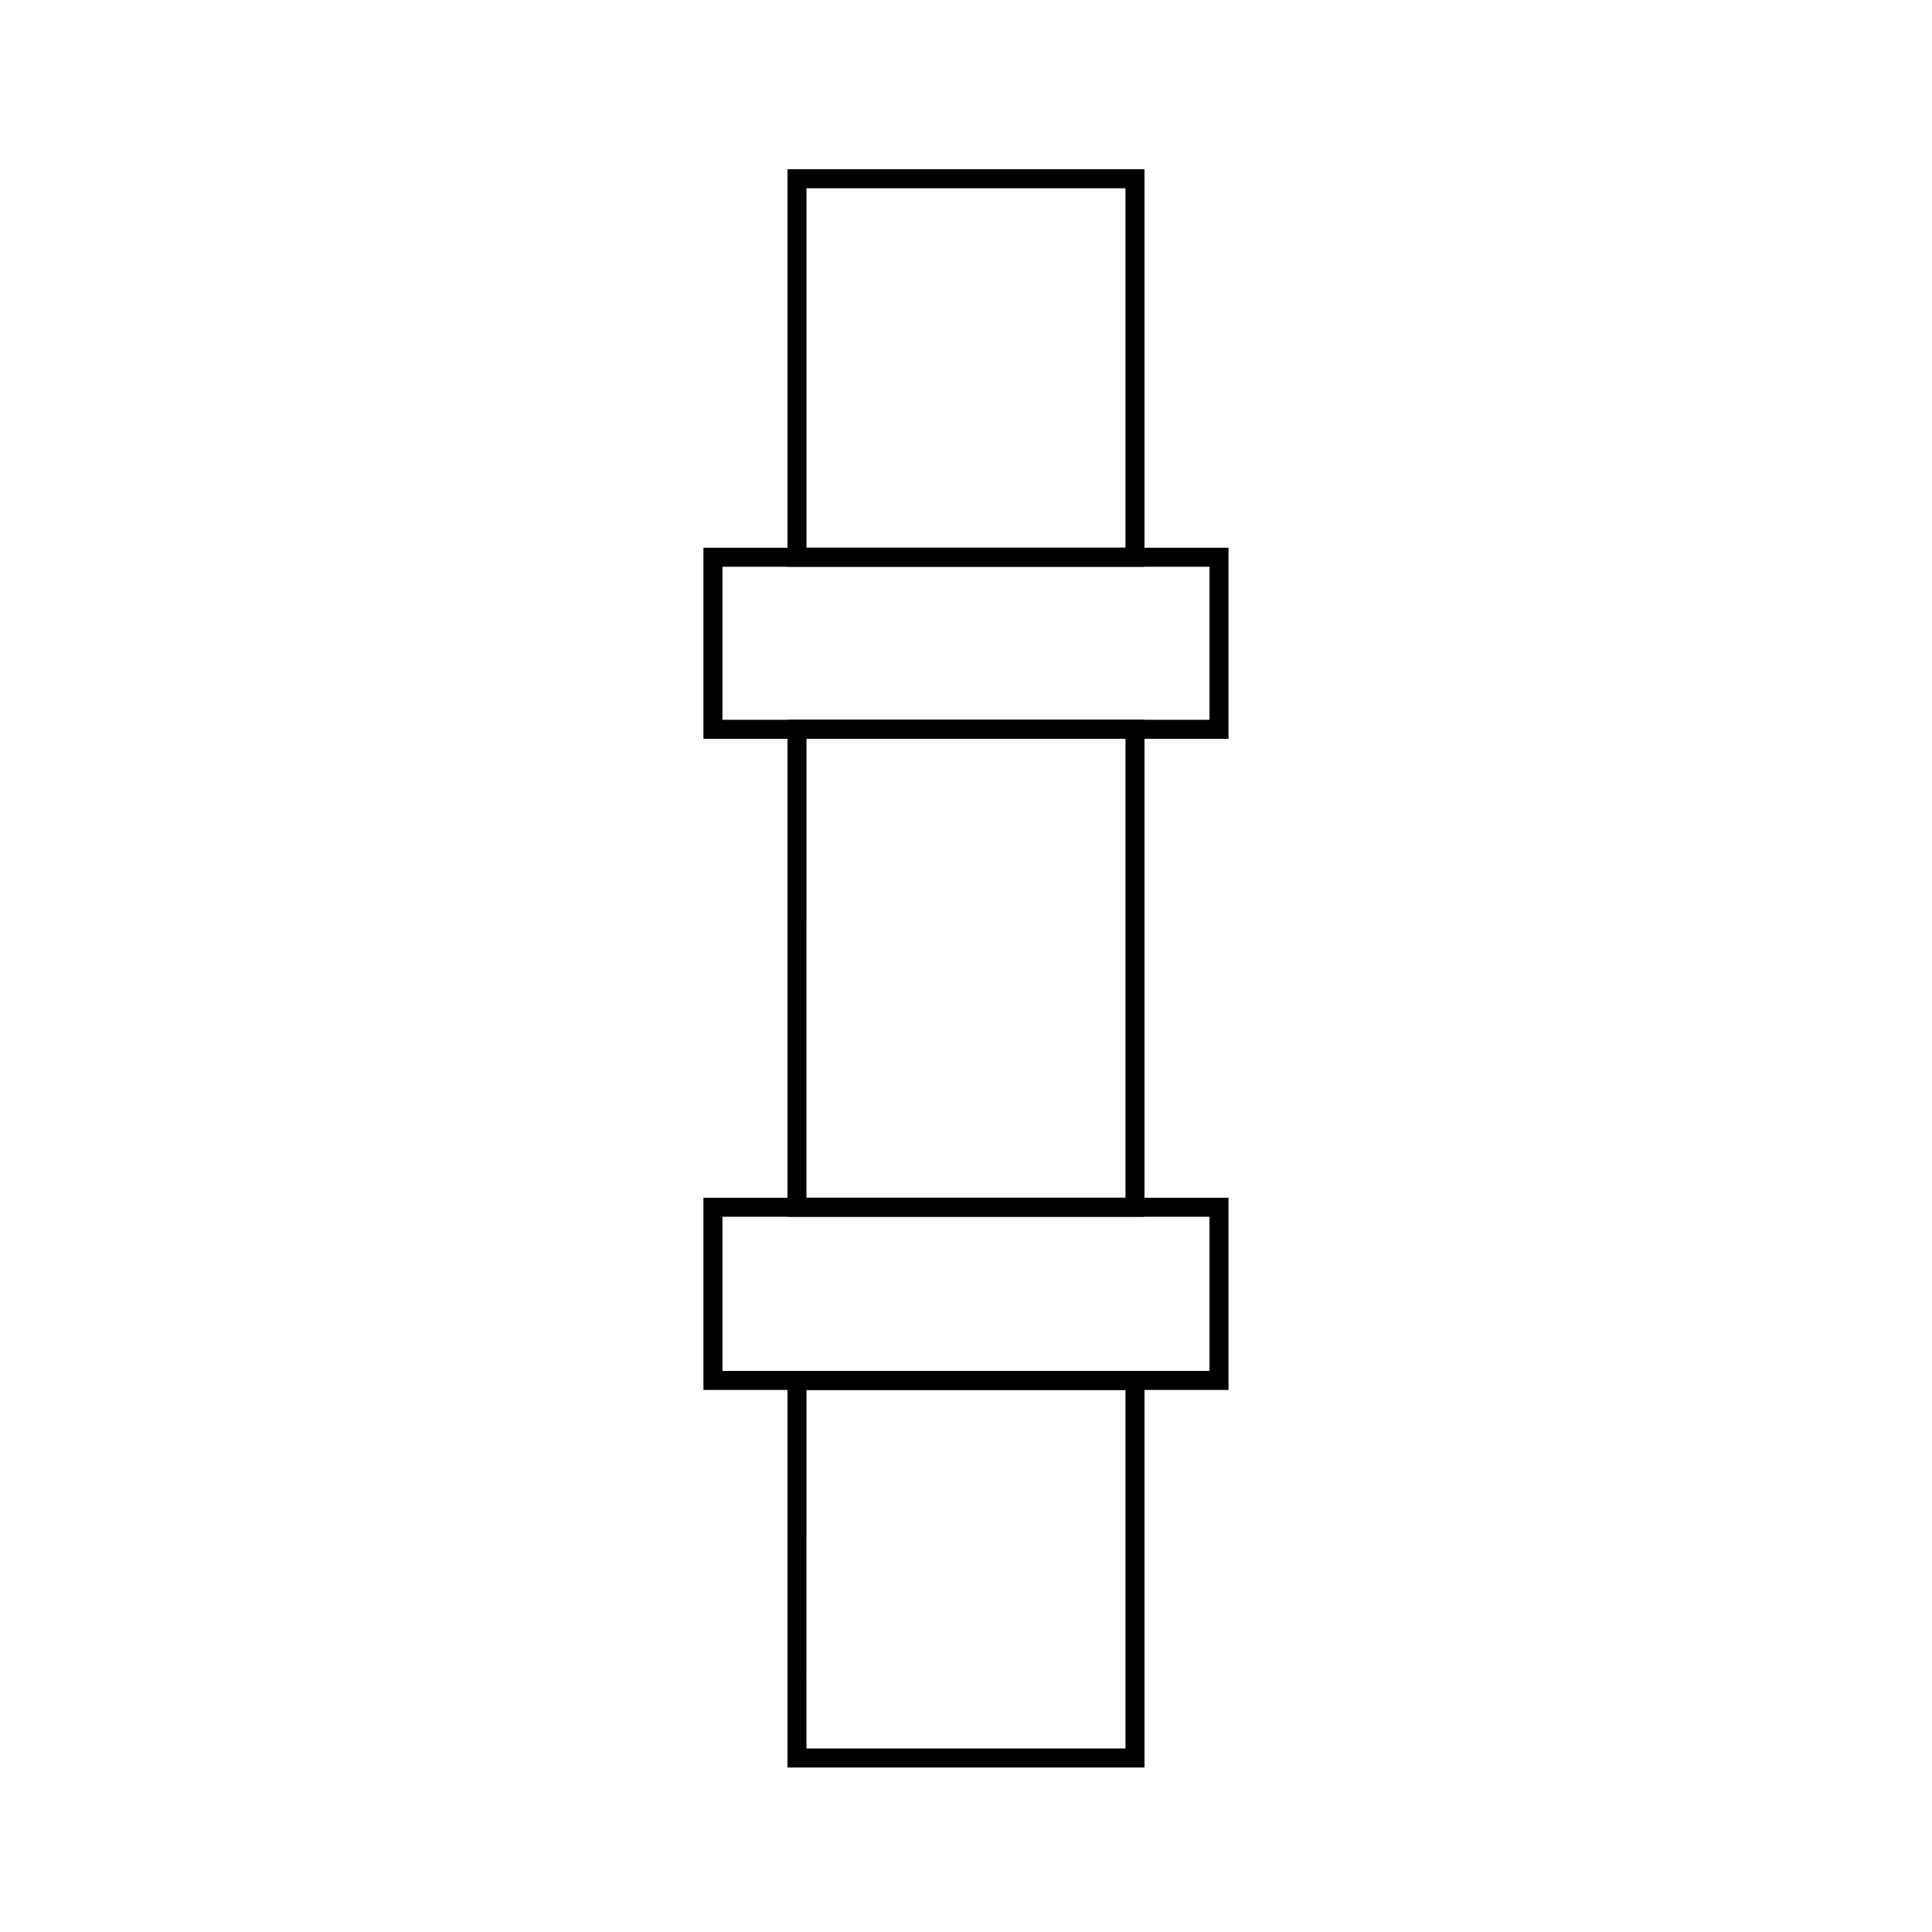 <?xml version="1.0" encoding="UTF-8"?>
<!-- Uploaded to: ICON Repo, www.iconrepo.com, Generator: ICON Repo Mixer Tools -->
<svg fill="#000000" width="800px" height="800px" version="1.1" viewBox="144 144 512 512" xmlns="http://www.w3.org/2000/svg">
 <g>
  <path d="m469.57 339.79h-139.15v-50.633h139.15zm-134.11-5.039h129.07v-40.555h-129.07z"/>
  <path d="m469.57 512.35h-139.15v-50.934h139.15zm-134.11-5.039h129.07v-40.859h-129.07z"/>
  <path d="m447.3 294.2h-94.613v-105.35h94.613zm-89.574-5.039h84.539v-95.27h-84.539z"/>
  <path d="m447.3 612.41h-94.613v-105.1h94.613zm-89.578-5.039h84.543v-95.02h-84.539z"/>
  <path d="m447.3 466.45h-94.613v-131.7h94.613zm-89.578-5.039 84.543 0.004v-121.62h-84.539z"/>
 </g>
</svg>